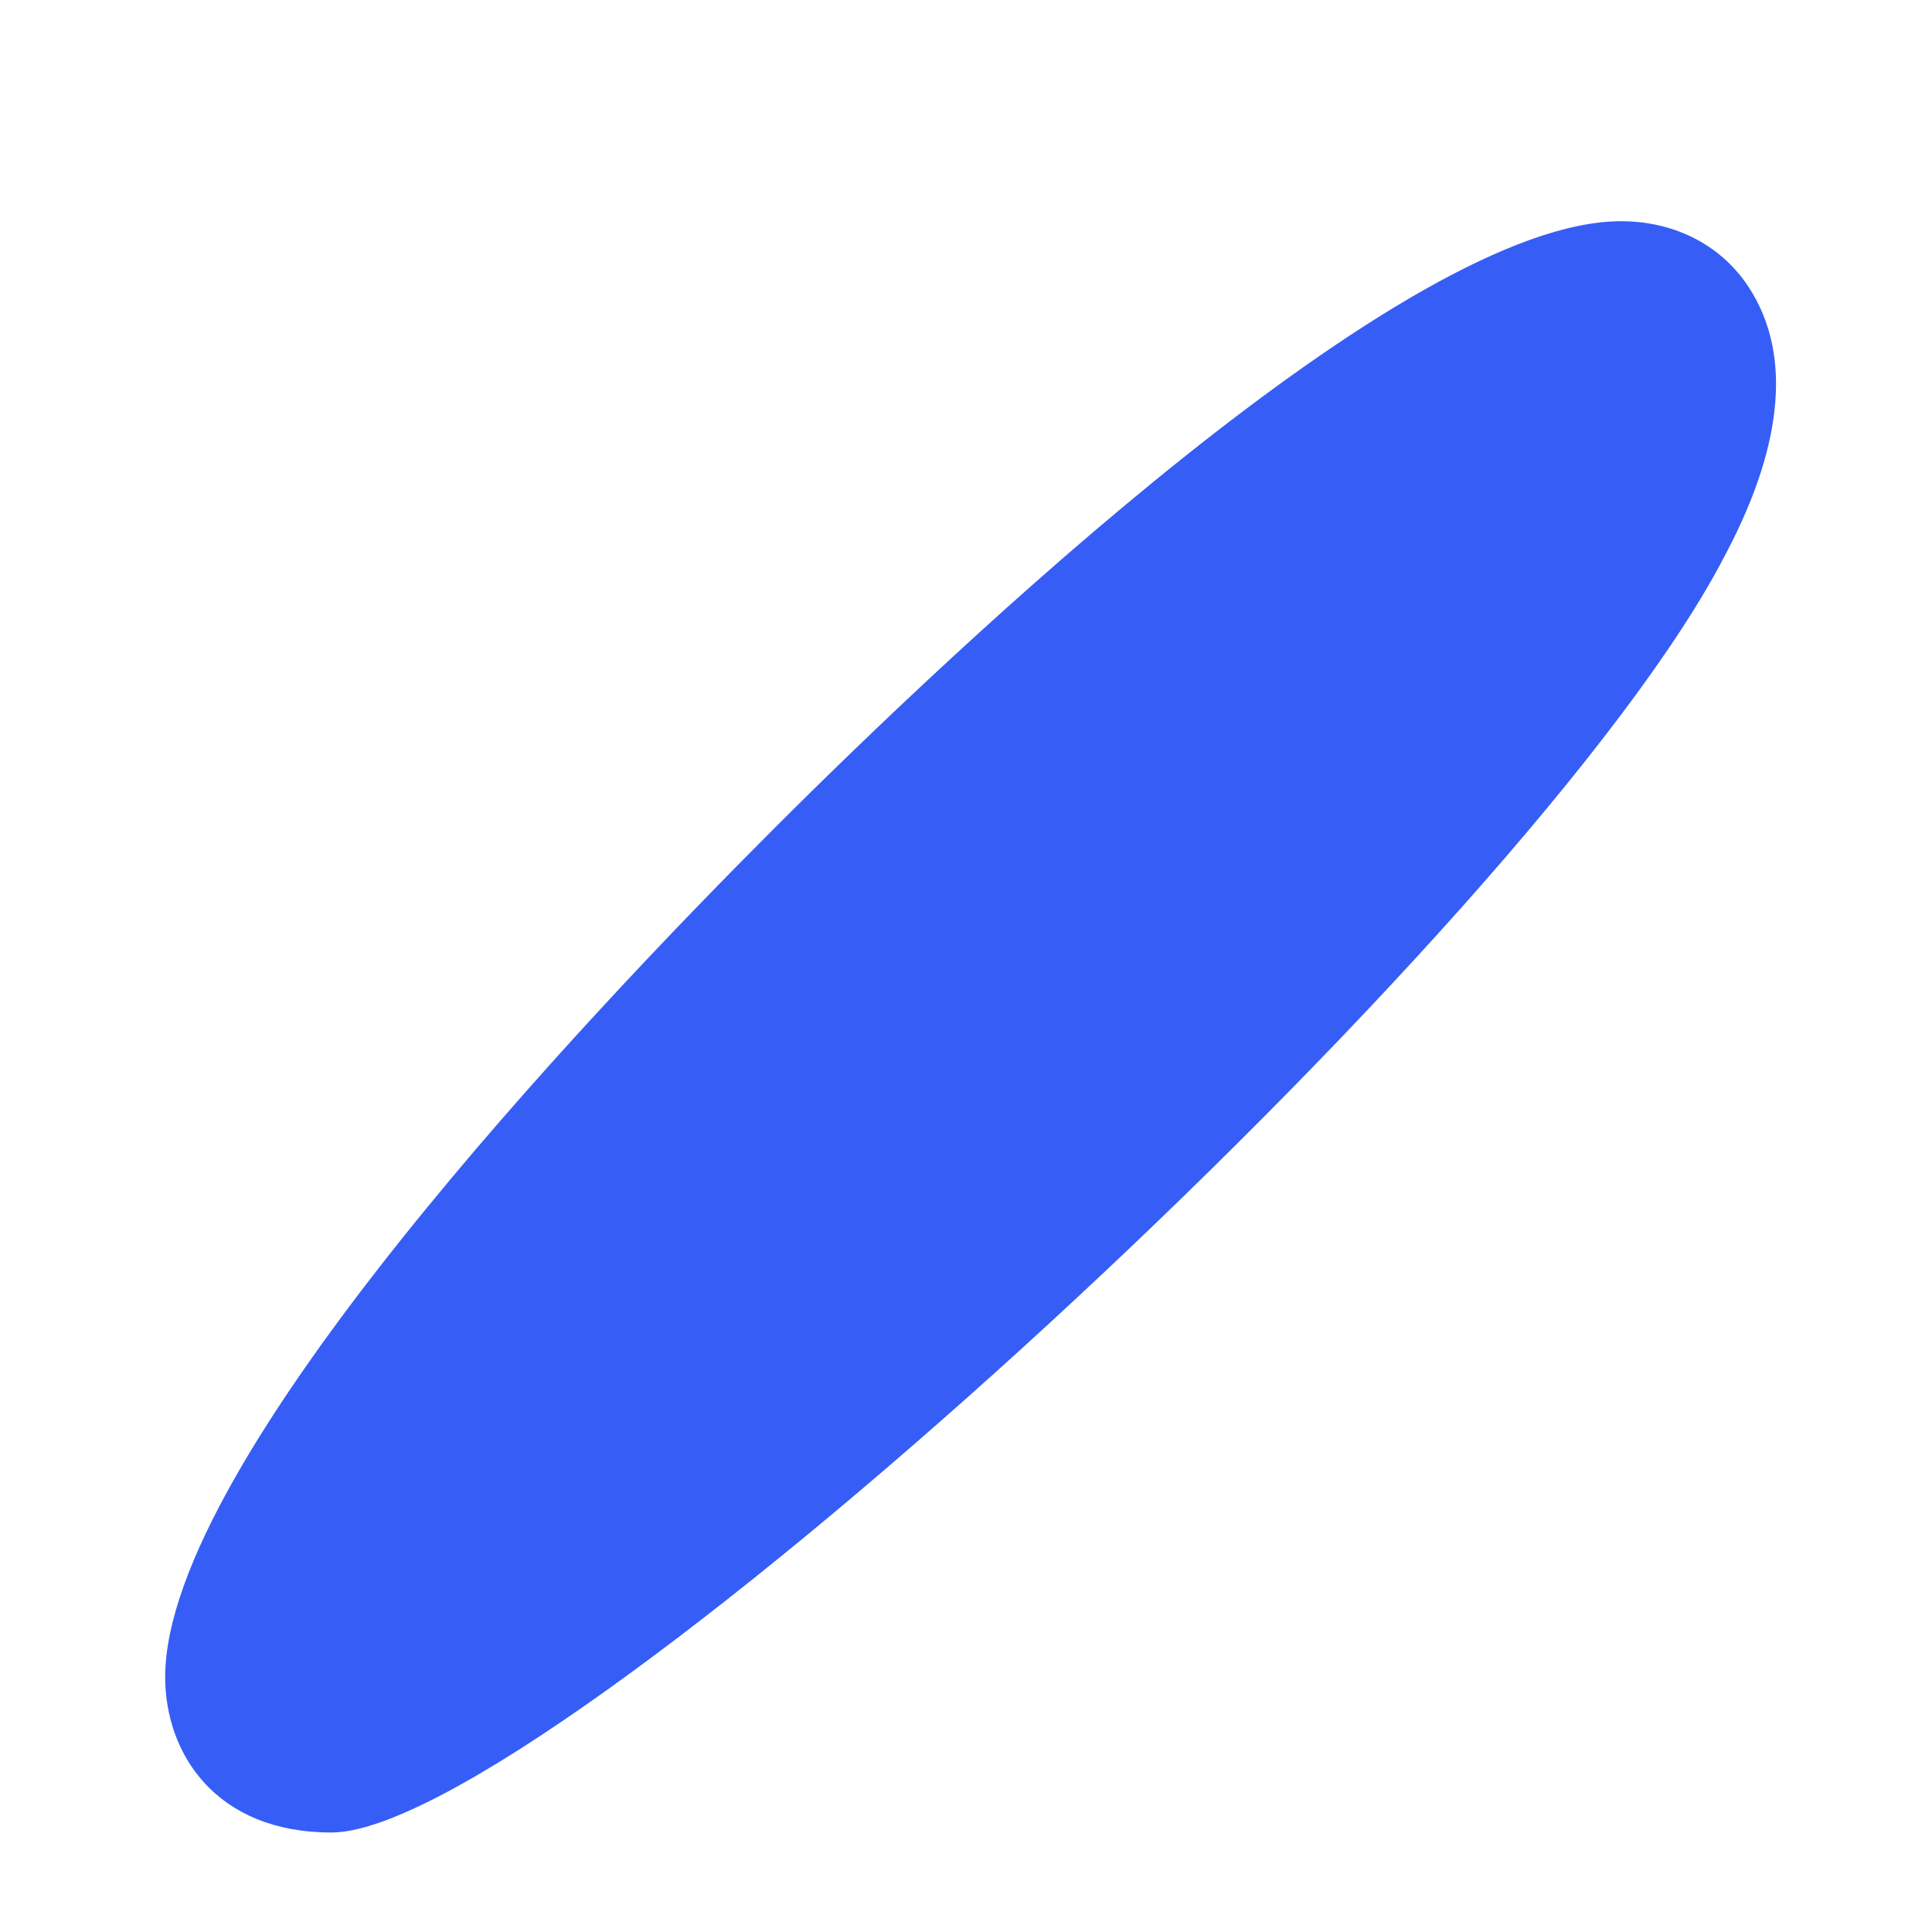 <?xml version="1.0" encoding="UTF-8"?><svg xmlns="http://www.w3.org/2000/svg" xmlns:xlink="http://www.w3.org/1999/xlink" xmlns:avocode="https://avocode.com/" id="SVGDoceb1c737d6d494d1ba4d1483e4f6391f2" width="2px" height="2px" version="1.1" viewBox="0 0 2 2" aria-hidden="true"><defs><linearGradient class="cerosgradient" data-cerosgradient="true" id="CerosGradient_idc70825ca8" gradientUnits="userSpaceOnUse" x1="50%" y1="100%" x2="50%" y2="0%"><stop offset="0%" stop-color="#d1d1d1"/><stop offset="100%" stop-color="#d1d1d1"/></linearGradient><linearGradient/></defs><g><g><path d="M0.343,1.897c-0.119,0 -0.172,-0.081 -0.172,-0.161c0,-0.225 0.44,-0.688 0.63,-0.878c0.189,-0.189 0.653,-0.629 0.877,-0.629c0.057,0 0.106,0.026 0.134,0.071c0.067,0.107 -0.011,0.247 -0.036,0.293c-0.223,0.402 -1.214,1.304 -1.433,1.304z" fill="#365ef6" fill-opacity="1"/></g></g></svg>